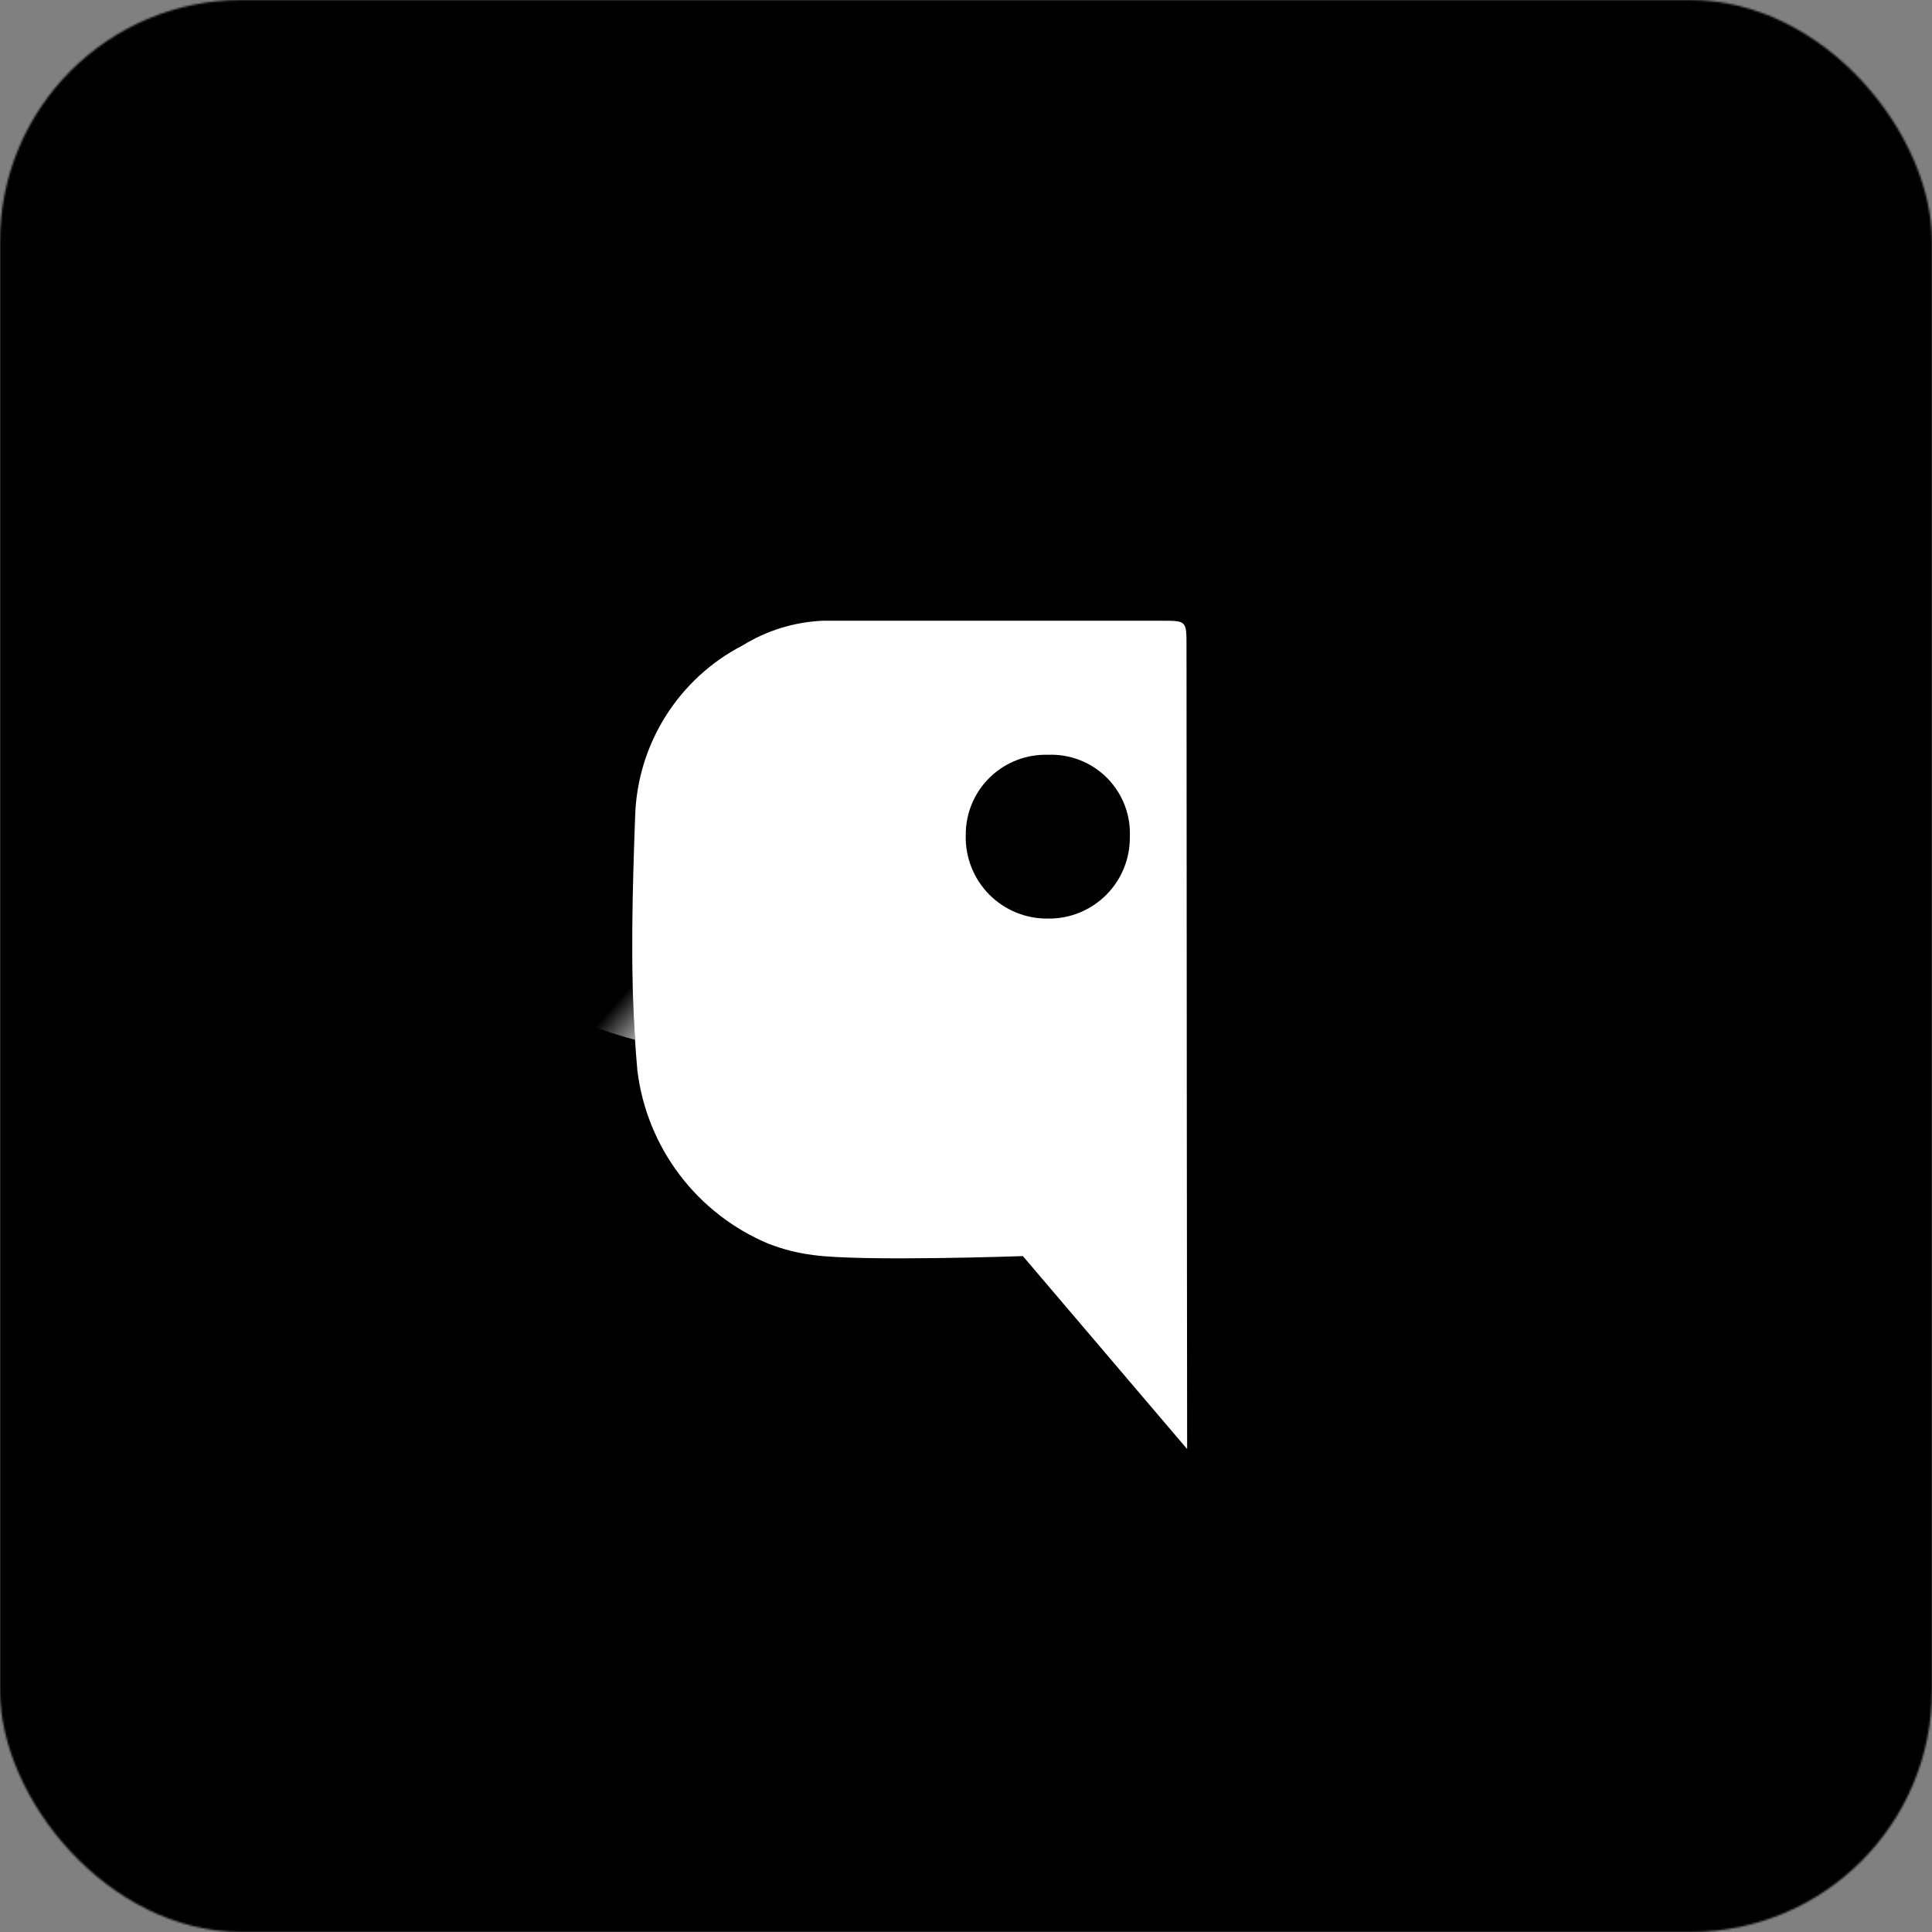 <svg width="1024" height="1024" viewBox="0 0 1024 1024" fill="none" xmlns="http://www.w3.org/2000/svg">
<rect x="0" y="0" width="1024" height="1024" fill="#808080" stroke="none"/>
<g clip-path="url(#clip0_1_15)">
<mask id="mask0_1_15" style="mask-type:alpha" maskUnits="userSpaceOnUse" x="0" y="0" width="1024" height="1024">
<rect width="1024" height="1024" rx="128" fill="white" style="fill:white;fill-opacity:1;"/>
</mask>
<g mask="url(#mask0_1_15)">
<rect width="1024" height="1024" fill="#1ECAD3" style="fill:#1ECAD3;fill:color(display-p3 0.118 0.792 0.828);fill-opacity:1;"/>
<g clip-path="url(#clip1_1_15)">
<path d="M831.897 422.096C801.494 367.634 736.511 341.276 672.182 332.834C671.563 332.751 670.933 332.802 670.334 332.982C669.736 333.162 669.184 333.469 668.714 333.881C668.244 334.292 667.868 334.8 667.61 335.369C667.353 335.938 667.221 336.556 667.222 337.18C667.362 378.524 668.296 666.885 668.457 666.875C689.071 667.329 709.674 665.548 729.905 661.565C760.026 652.009 782.336 627.518 797.498 570.848C803.602 548.033 808.331 538.839 826.193 538.317C829.724 538.198 833.233 538.911 836.436 540.401C839.638 541.89 842.445 544.113 844.628 546.889C850.03 552.45 853.072 559.867 858.685 555.21C864.328 509.113 854.932 462.426 831.897 422.096Z" fill="#4D2F88" style="fill:#4D2F88;fill:color(display-p3 0.302 0.184 0.533);fill-opacity:1;"/>
<path d="M336.637 432.564C337.21 413.766 342.798 395.463 352.823 379.548C362.848 363.634 376.946 350.688 393.657 342.049C406.457 334.156 421.063 329.664 436.088 329H163.99C164.369 379.828 181.474 429.117 212.665 469.259C243.855 509.401 287.397 538.163 336.566 551.105C334.056 511.608 335.211 472.001 336.637 432.564Z" fill="url(#paint0_linear_1_15)" style=""/>
<path d="M628.877 342.58C628.877 329 628.877 329 615.714 329H436.088C421.063 329.664 406.458 334.156 393.657 342.049C376.946 350.688 362.849 363.634 352.823 379.548C342.798 395.463 337.21 413.766 336.637 432.564C335.221 472.001 334.057 511.608 336.577 551.095C336.925 556.575 337.346 562.055 337.842 567.536C340.31 587.568 348.029 606.593 360.215 622.685C372.402 638.777 388.625 651.365 407.242 659.176C414.884 662.149 422.862 664.171 430.998 665.198C456.511 668.771 542.147 665.76 542.147 665.76L629.208 768.03C629.208 768.03 628.867 445.804 628.877 342.58ZM555.32 486.866C549.544 486.923 543.815 485.817 538.476 483.615C533.136 481.412 528.295 478.157 524.24 474.044C520.185 469.932 516.999 465.046 514.873 459.677C512.747 454.307 511.724 448.565 511.864 442.793C511.799 437.091 512.889 431.436 515.067 426.166C517.245 420.897 520.467 416.122 524.538 412.129C528.61 408.137 533.448 405.009 538.76 402.934C544.072 400.858 549.749 399.879 555.45 400.054C561.233 399.815 567.002 400.781 572.391 402.892C577.78 405.003 582.67 408.213 586.751 412.316C590.831 416.419 594.013 421.326 596.094 426.725C598.174 432.124 599.108 437.897 598.836 443.676C598.887 449.388 597.794 455.053 595.622 460.337C593.449 465.621 590.241 470.417 586.186 474.442C582.131 478.467 577.31 481.64 572.009 483.774C566.708 485.907 561.034 486.959 555.32 486.866Z" fill="white" style="fill:white;fill-opacity:1;"/>
</g>
</g>
</g>
<defs>
<linearGradient id="paint0_linear_1_15" x1="425.749" y1="467.593" x2="206.159" y2="277.11" gradientUnits="userSpaceOnUse">
<stop stop-color="white" style="stop-color:white;stop-opacity:1;"/>
<stop offset="0.114" stop-color="#FEFEFA" style="stop-color:#FEFEFA;stop-color:color(display-p3 0.996 0.996 0.98);stop-opacity:1;"/>
<stop offset="0.238" stop-color="#FEFCED" style="stop-color:#FEFCED;stop-color:color(display-p3 0.996 0.988 0.929);stop-opacity:1;"/>
<stop offset="0.367" stop-color="#FEF9D7" style="stop-color:#FEF9D7;stop-color:color(display-p3 0.996 0.977 0.843);stop-opacity:1;"/>
<stop offset="0.5" stop-color="#FEF5B9" style="stop-color:#FEF5B9;stop-color:color(display-p3 0.996 0.961 0.726);stop-opacity:1;"/>
<stop offset="0.635" stop-color="#FDF091" style="stop-color:#FDF091;stop-color:color(display-p3 0.992 0.941 0.569);stop-opacity:1;"/>
<stop offset="0.772" stop-color="#FDEA61" style="stop-color:#FDEA61;stop-color:color(display-p3 0.992 0.918 0.38);stop-opacity:1;"/>
<stop offset="0.908" stop-color="#FCE329" style="stop-color:#FCE329;stop-color:color(display-p3 0.988 0.89 0.161);stop-opacity:1;"/>
<stop offset="1" stop-color="#FCDE00" style="stop-color:#FCDE00;stop-color:color(display-p3 0.988 0.871 0);stop-opacity:1;"/>
</linearGradient>
<clipPath id="clip0_1_15">
<rect width="1024" height="1024" fill="white" style="fill:white;fill-opacity:1;"/>
</clipPath>
<clipPath id="clip1_1_15">
<rect width="696" height="439" fill="white" style="fill:white;fill-opacity:1;" transform="translate(164 329)"/>
</clipPath>
</defs>
</svg>
